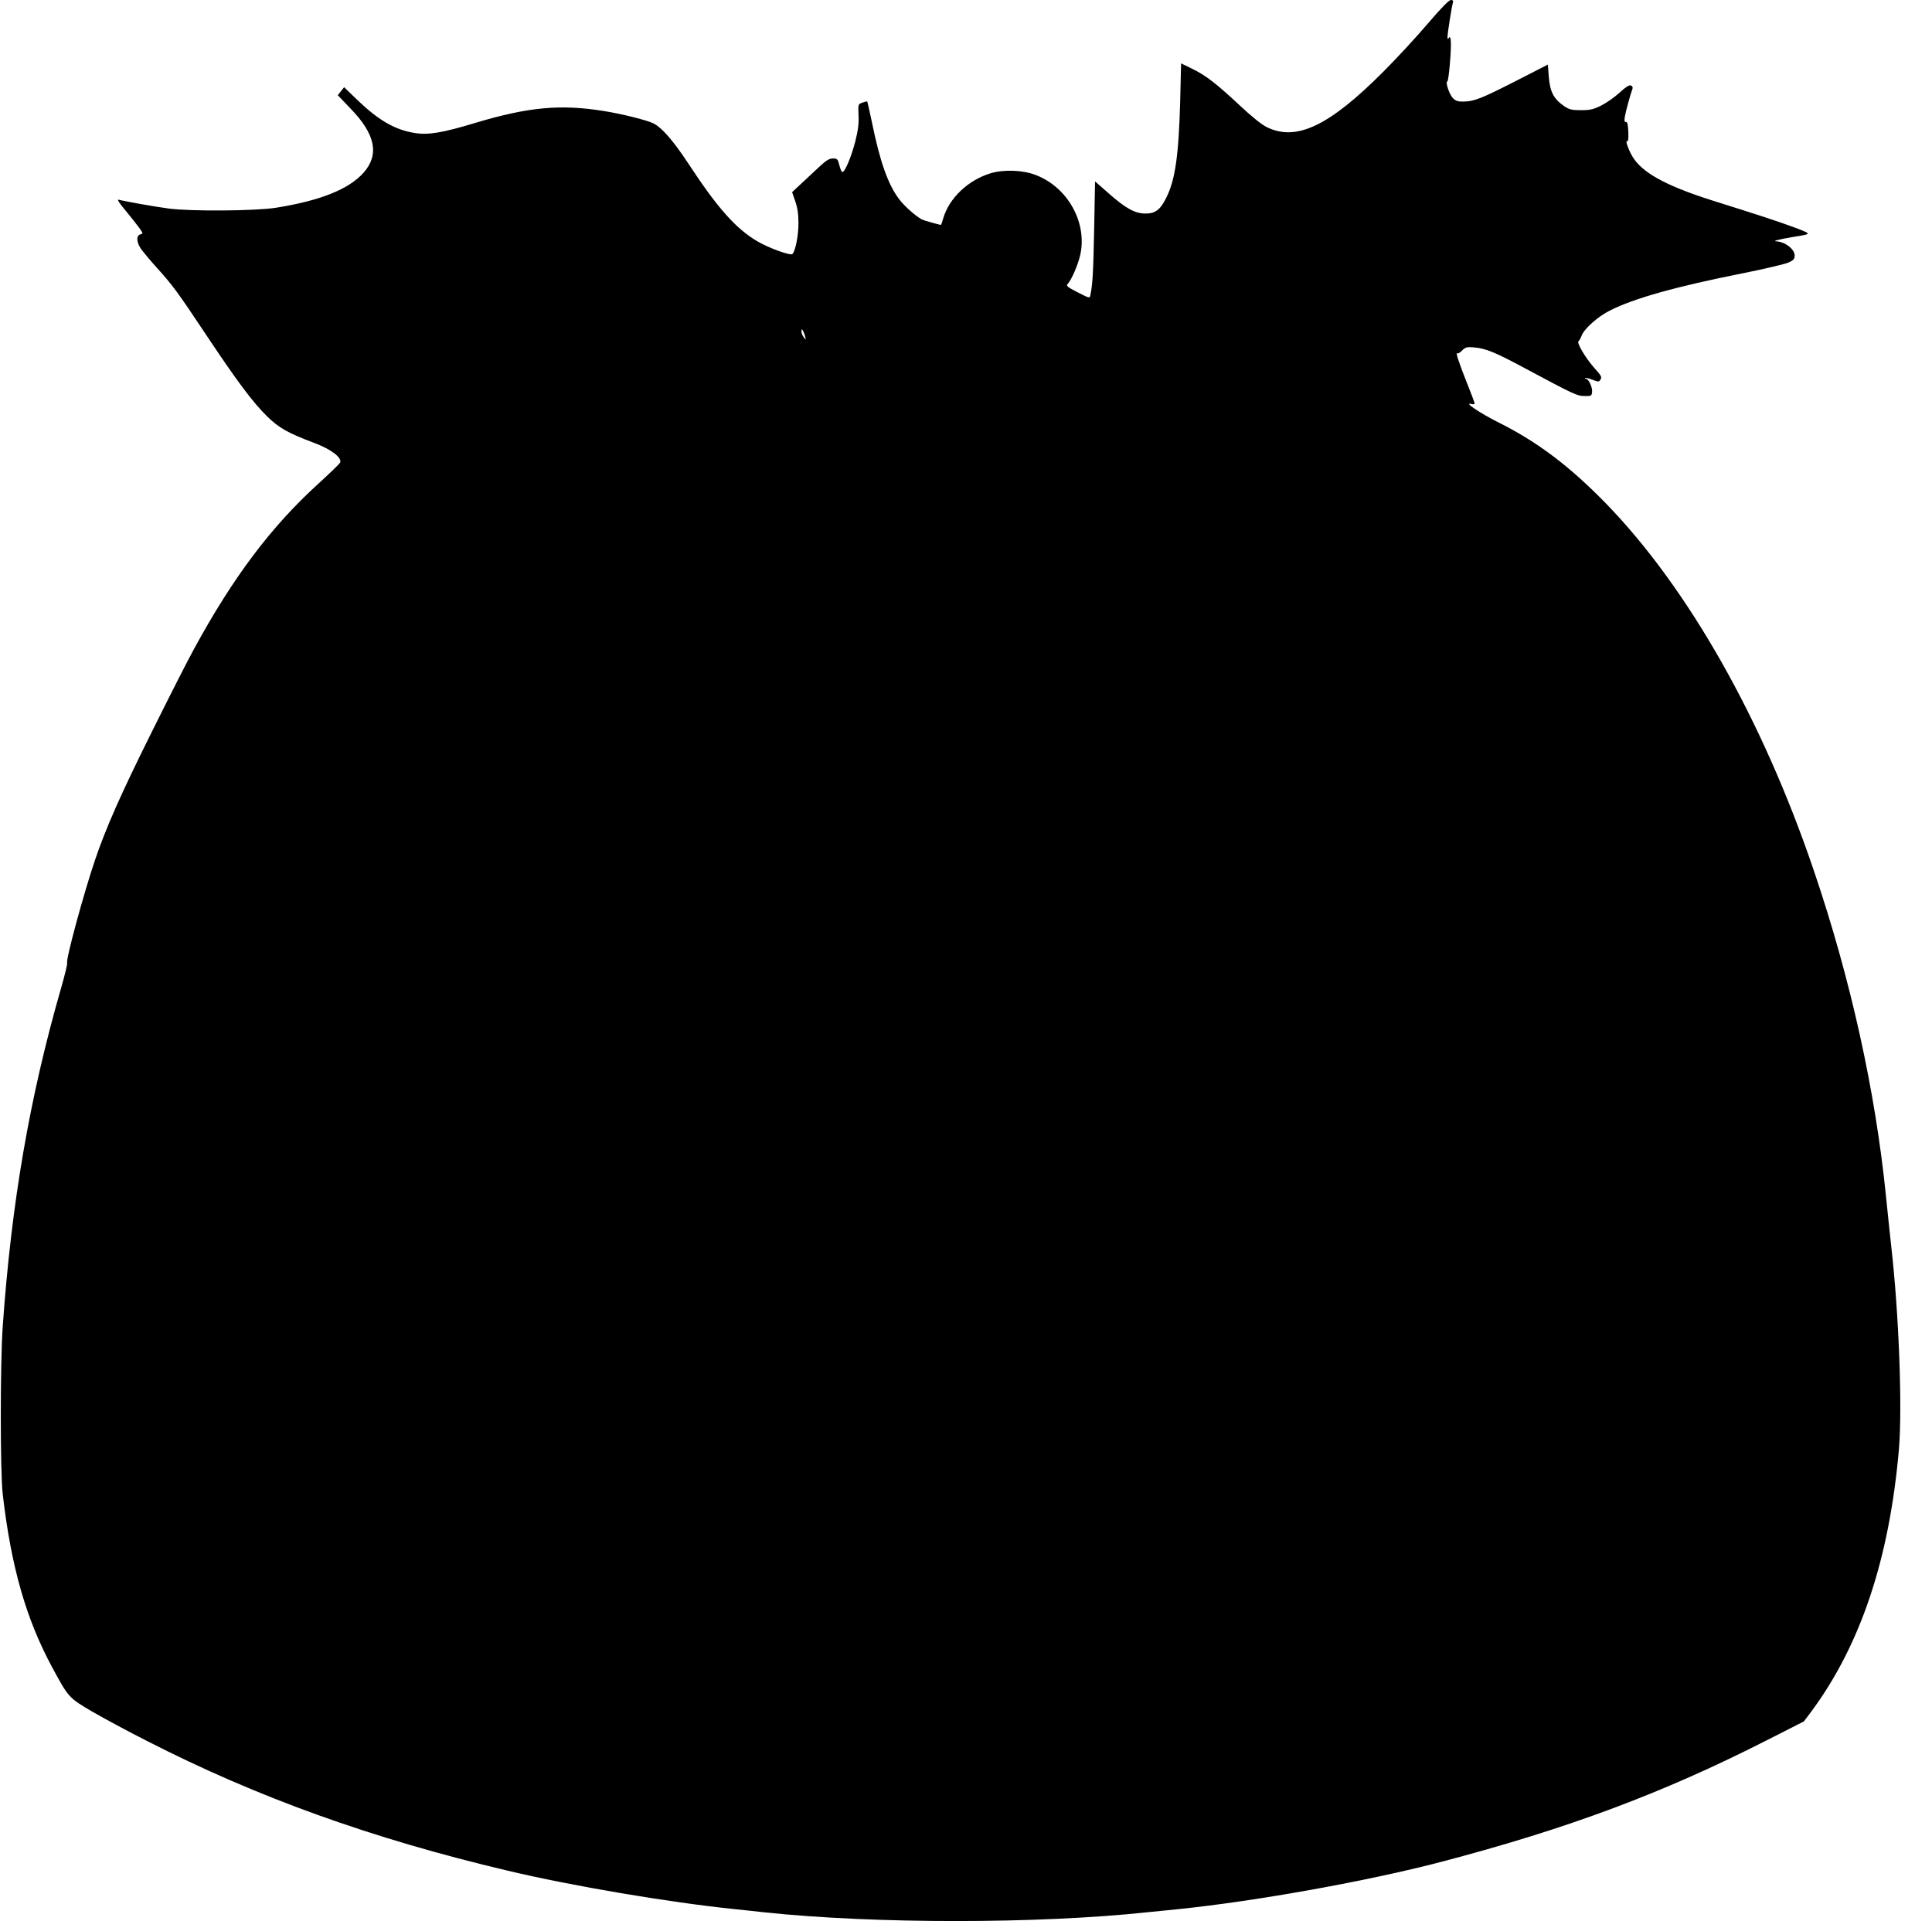 <?xml version="1.0" standalone="no"?>
<!DOCTYPE svg PUBLIC "-//W3C//DTD SVG 20010904//EN"
 "http://www.w3.org/TR/2001/REC-SVG-20010904/DTD/svg10.dtd">
<svg version="1.0" xmlns="http://www.w3.org/2000/svg"
 width="1280pt" height="1273pt" viewBox="0 0 1280 1273"
 preserveAspectRatio="xMidYMid meet">
<g transform="translate(0,1273) scale(0.1,-0.1)"
fill="#000000" stroke="none">
<path d="M9459 12573 c-74 -87 -206 -230 -294 -318 -359 -360 -576 -463 -771
-368 -34 16 -102 71 -182 146 -154 144 -225 199 -317 243 l-70 34 -6 -252
c-10 -360 -33 -520 -92 -638 -41 -82 -73 -105 -140 -105 -69 1 -130 35 -243
135 l-89 78 -6 -321 c-6 -288 -10 -359 -25 -433 -4 -21 -6 -21 -84 19 -70 36
-78 43 -66 56 27 31 66 122 82 188 50 215 -80 451 -293 533 -86 34 -212 38
-300 12 -150 -46 -274 -164 -314 -299 -7 -24 -13 -43 -15 -43 -10 0 -116 30
-127 36 -46 27 -114 87 -149 133 -75 99 -128 248 -183 519 -15 70 -28 128 -29
129 -2 2 -16 -1 -32 -7 -29 -10 -29 -10 -26 -84 3 -54 -3 -100 -22 -175 -26
-100 -68 -201 -85 -201 -5 0 -14 20 -20 45 -10 41 -14 45 -43 45 -24 0 -45
-13 -92 -57 -34 -32 -88 -82 -120 -112 l-58 -54 21 -61 c15 -44 21 -85 21
-147 0 -79 -20 -182 -40 -202 -12 -13 -158 40 -232 84 -143 84 -264 220 -460
519 -99 150 -175 237 -232 264 -44 21 -210 62 -323 80 -290 47 -502 27 -853
-78 -218 -66 -313 -82 -403 -67 -131 21 -238 83 -380 219 l-87 84 -21 -26 -21
-27 86 -90 c163 -168 190 -303 86 -422 -98 -111 -288 -187 -585 -234 -136 -21
-559 -24 -705 -5 -98 13 -300 49 -334 59 -12 3 4 -23 45 -71 35 -43 76 -94 91
-115 26 -37 27 -39 8 -44 -30 -8 -26 -56 9 -103 16 -21 61 -75 101 -119 103
-114 137 -160 320 -435 210 -316 316 -457 408 -547 80 -79 139 -112 317 -179
107 -40 181 -96 169 -128 -3 -8 -69 -72 -146 -142 -312 -284 -564 -619 -821
-1091 -37 -66 -165 -318 -285 -560 -202 -406 -301 -630 -373 -843 -75 -221
-195 -663 -184 -680 3 -4 -15 -79 -40 -166 -209 -725 -329 -1422 -387 -2244
-17 -241 -17 -961 0 -1110 56 -482 154 -826 329 -1150 107 -198 109 -200 266
-292 78 -45 241 -133 362 -194 729 -373 1491 -647 2389 -859 430 -102 1068
-210 1506 -255 58 -6 146 -15 195 -21 731 -77 1814 -77 2540 1 50 5 140 14
200 20 517 53 1262 187 1745 314 838 220 1465 454 2153 804 l248 126 49 65
c328 443 518 1014 581 1740 23 275 0 901 -52 1351 -10 96 -26 243 -34 325 -70
697 -235 1443 -479 2160 -339 999 -832 1869 -1376 2429 -240 246 -452 407
-710 536 -128 64 -236 138 -182 123 12 -3 22 -1 22 3 0 5 -24 70 -54 144 -51
128 -75 203 -61 189 3 -4 18 4 31 18 23 23 32 25 82 21 76 -7 136 -31 337
-139 323 -173 344 -183 394 -183 43 -1 46 1 49 26 4 30 -23 88 -40 88 -6 0 -9
2 -6 5 3 3 25 -2 48 -11 36 -14 43 -15 51 -3 14 22 12 24 -45 89 -56 65 -111
160 -98 169 5 3 14 20 21 38 19 47 108 126 188 166 158 80 439 159 883 247
140 28 274 60 298 70 35 16 42 23 42 48 0 41 -65 91 -122 93 -29 1 22 14 112
29 124 20 124 18 25 57 -50 19 -151 54 -225 78 -74 24 -228 73 -343 109 -306
98 -459 183 -523 291 -28 49 -48 109 -33 99 6 -4 9 20 7 63 -2 49 -7 67 -16
65 -10 -2 -11 7 -7 35 6 35 38 153 51 186 3 8 -2 17 -11 21 -12 4 -35 -11 -75
-48 -33 -30 -87 -68 -121 -85 -52 -26 -74 -31 -134 -31 -61 0 -78 4 -111 26
-71 49 -95 95 -103 198 l-6 78 -207 -106 c-231 -118 -281 -138 -351 -139 -38
-1 -53 4 -72 24 -23 23 -51 109 -36 109 4 0 12 55 17 121 11 129 8 191 -7 168
-7 -11 -9 -9 -9 6 0 24 28 202 36 228 4 12 0 17 -14 17 -12 0 -67 -56 -153
-157z m-4125 -2073 c7 -24 6 -24 -8 -6 -9 11 -16 29 -16 40 1 17 2 18 9 6 5
-8 12 -26 15 -40z"/>
</g>
</svg>
